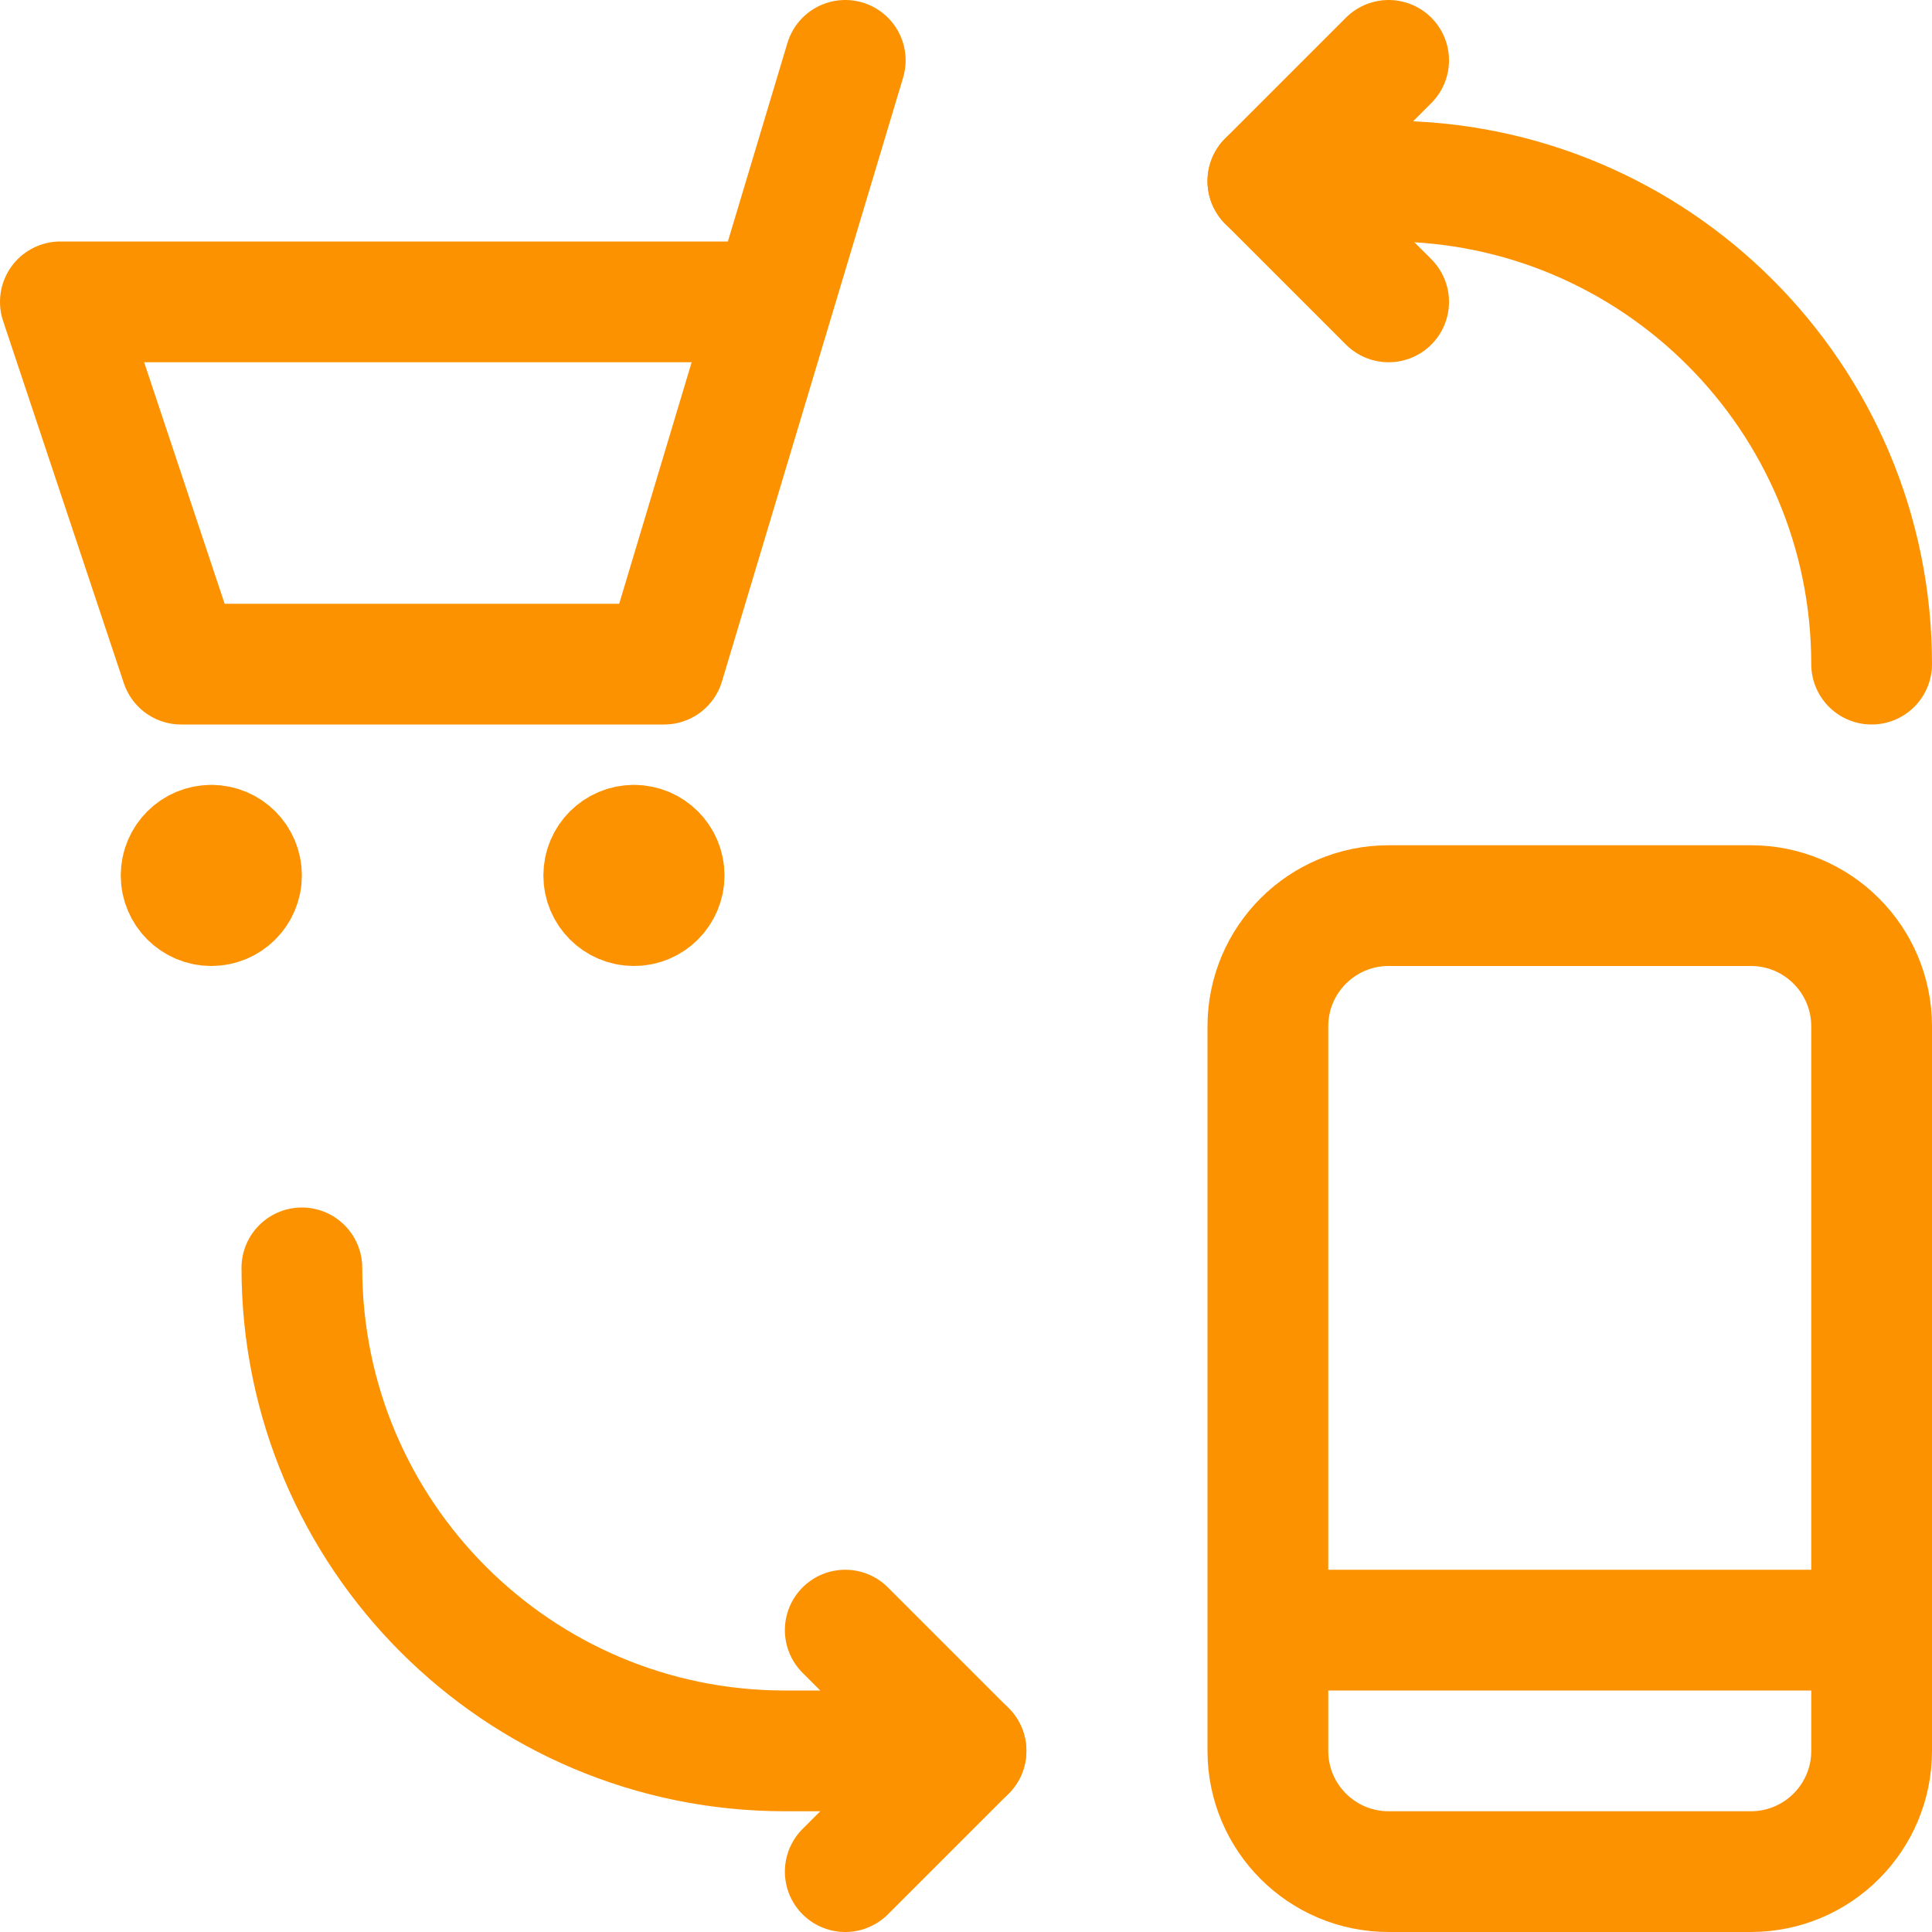<svg xmlns="http://www.w3.org/2000/svg" width="72" height="72" viewBox="0 0 72 72">
    <g fill="none" fill-rule="evenodd" stroke="#FC9200" stroke-linecap="round" stroke-linejoin="round" stroke-width="4.5">
        <path d="M49.75 67.75c-2.485 0-4.5-2.015-4.5-4.5v-27c0-2.485 2.015-4.5 4.5-4.5h13.5c2.485 0 4.5 2.015 4.5 4.5v27c0 2.485-2.015 4.5-4.5 4.5h-13.5zM45.25 58.75L67.75 58.75M9.25 45.25h0c0 9.941 8.059 18 18 18H34M67.75 22.75h0c0-9.941-8.059-18-18-18h-4.5" transform="translate(2 2)"/>
        <path d="M49.75.25L45.25 4.75 49.75 9.25M29.5 67.75L34 63.25 29.5 58.75M29.5.25L22.75 22.75 4.75 22.75.25 9.25 26.8 9.25M5.875 29.5h0c.621 0 1.125.504 1.125 1.125s-.504 1.125-1.125 1.125-1.125-.504-1.125-1.125h0c0-.621.504-1.125 1.125-1.125M21.625 29.5h0c.621 0 1.125.504 1.125 1.125s-.504 1.125-1.125 1.125-1.125-.504-1.125-1.125h0c0-.621.504-1.125 1.125-1.125" transform="translate(2 2)"/>
    </g>
</svg>
